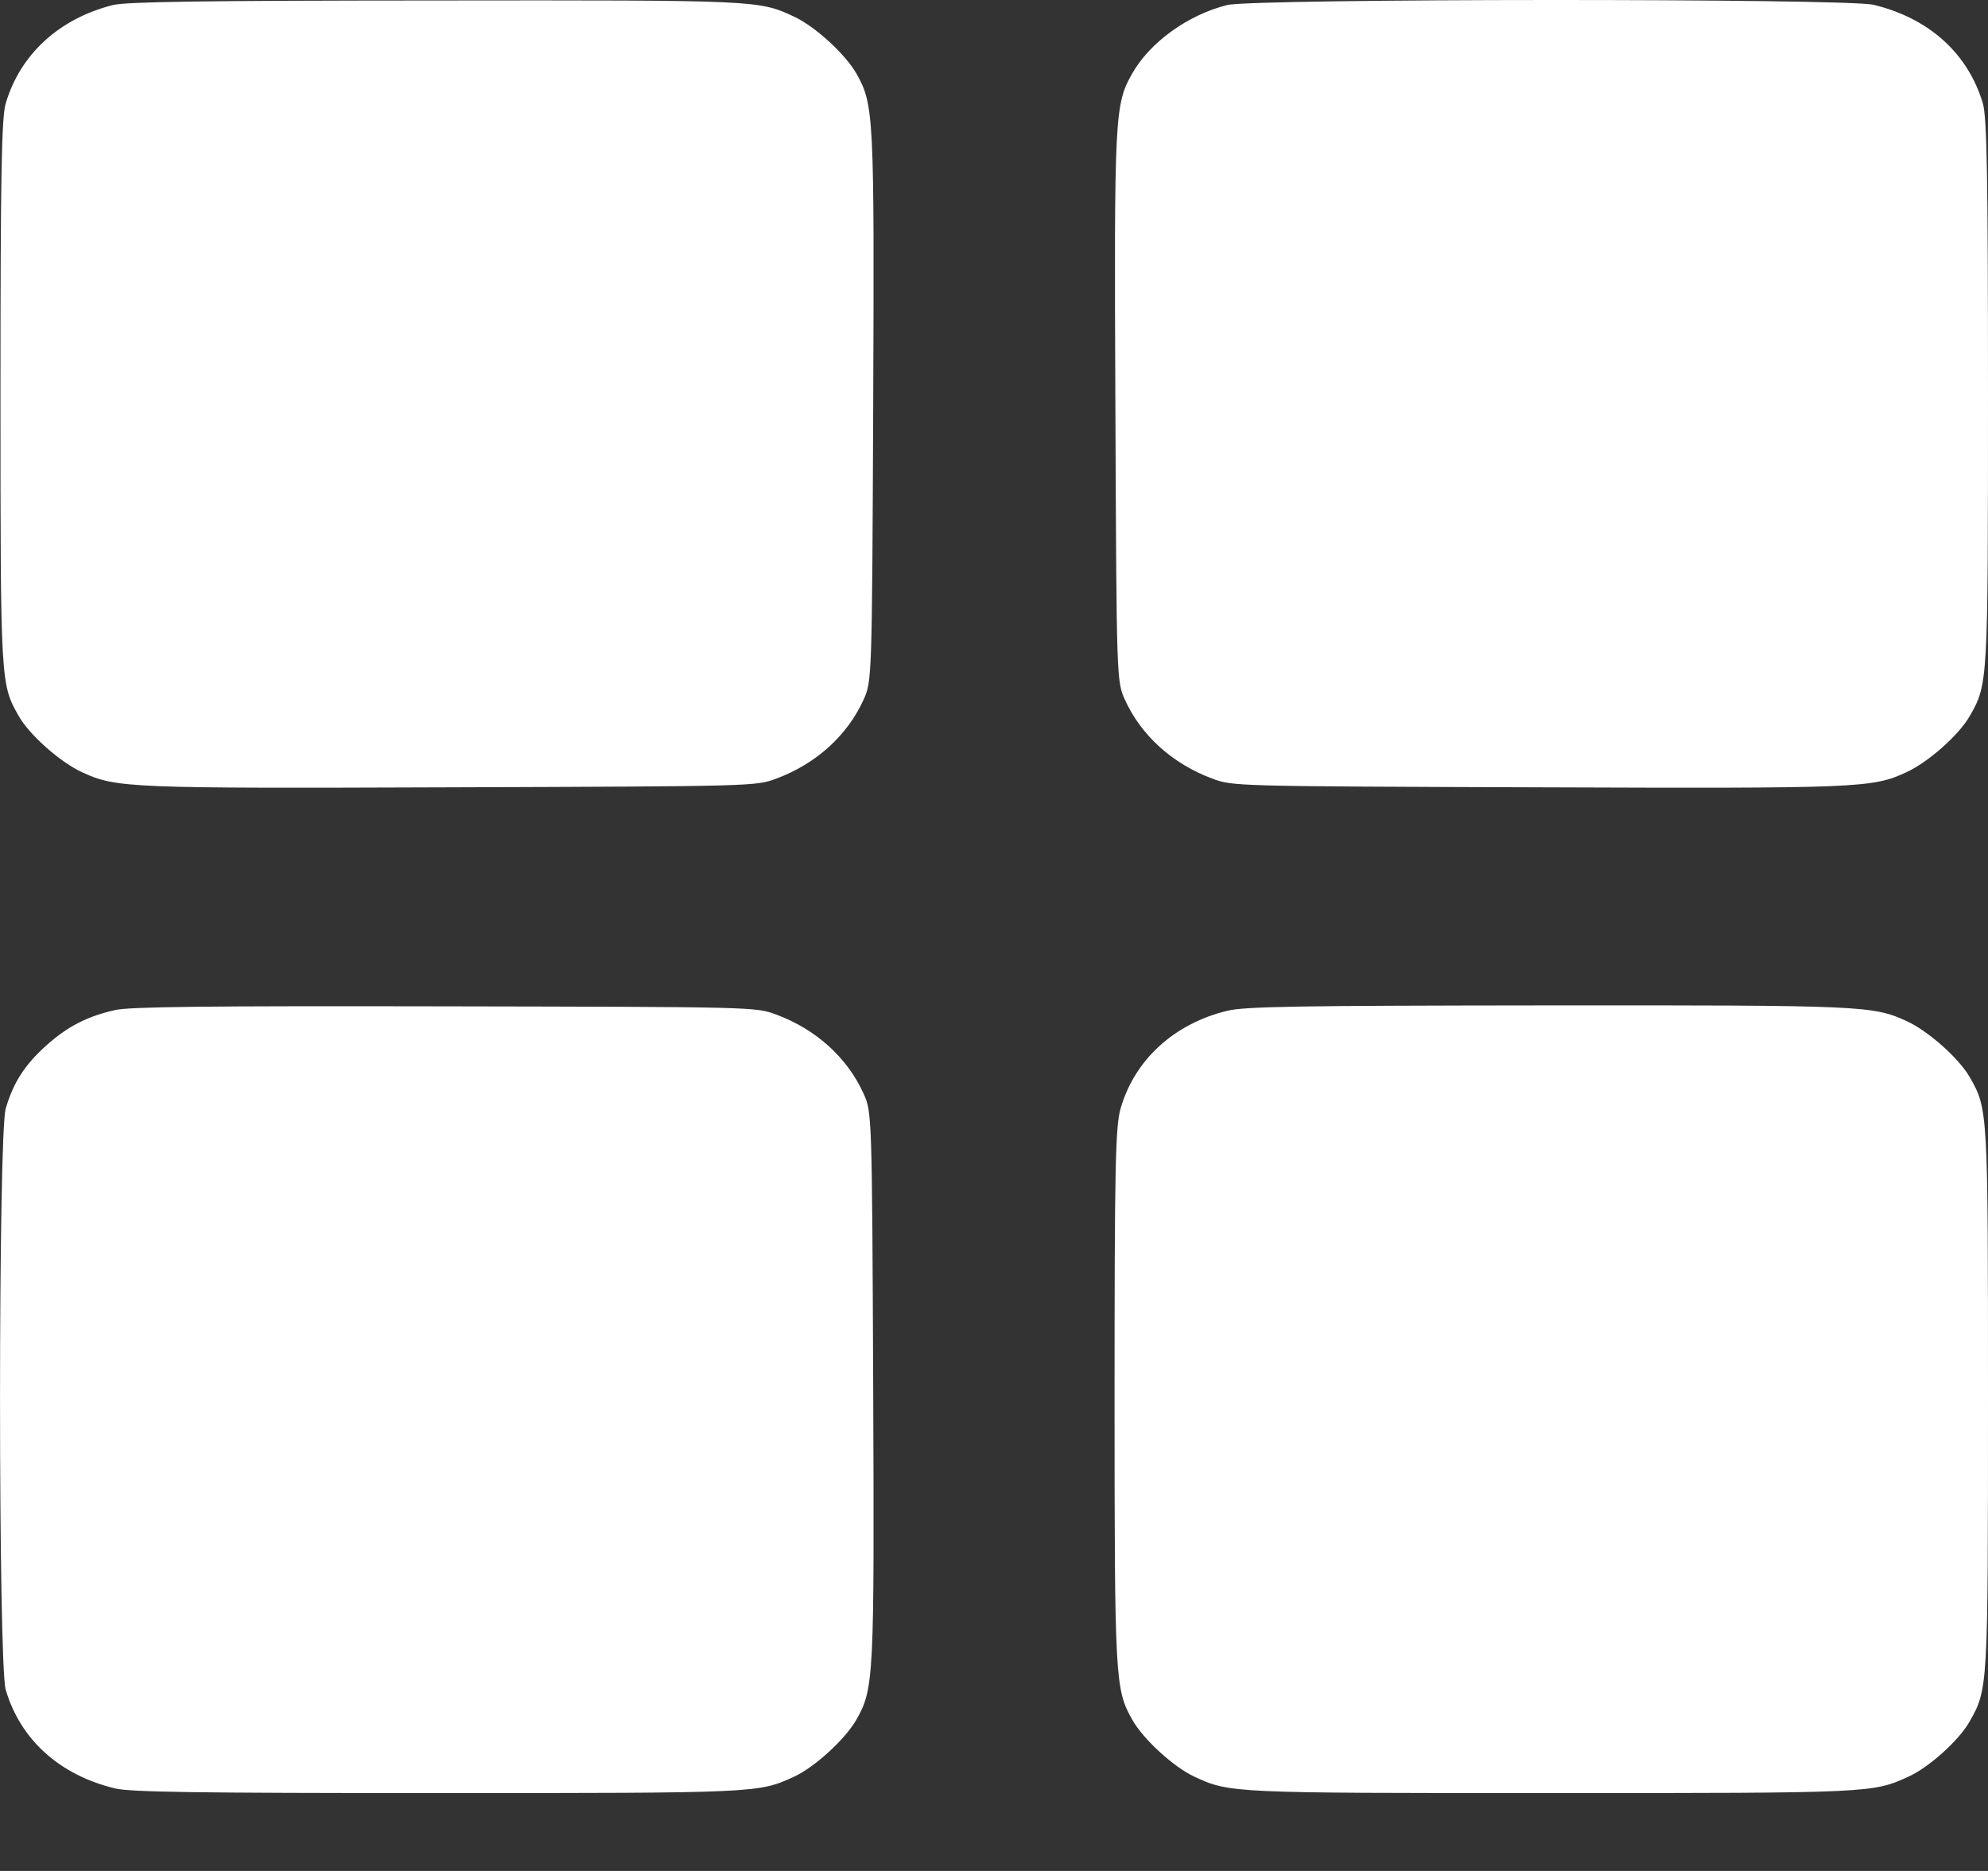 <?xml version="1.0" encoding="UTF-8"?> <svg xmlns="http://www.w3.org/2000/svg" width="17" height="16" viewBox="0 0 17 16" fill="none"><rect x="0" y="0" width="17" height="16" fill="#333333" stroke="none"/><path fill-rule="evenodd" clip-rule="evenodd" d="M0.966 0.043C0.506 0.159 0.173 0.464 0.049 0.884C0.013 1.003 0.004 1.516 0.004 3.37C0.004 5.845 0.005 5.851 0.161 6.125C0.253 6.286 0.516 6.519 0.702 6.604C0.994 6.739 1.097 6.743 3.854 6.733C6.443 6.724 6.462 6.724 6.637 6.659C6.977 6.533 7.245 6.291 7.384 5.985C7.456 5.827 7.457 5.81 7.467 3.475C7.477 0.987 7.473 0.894 7.324 0.63C7.229 0.463 6.97 0.226 6.792 0.143C6.488 0.001 6.485 0.001 3.722 0.004C1.743 0.005 1.08 0.015 0.966 0.043ZM10.494 0.043C10.156 0.128 9.833 0.362 9.681 0.63C9.532 0.894 9.527 0.987 9.538 3.475C9.548 5.81 9.548 5.827 9.62 5.985C9.759 6.291 10.028 6.533 10.368 6.659C10.543 6.724 10.562 6.724 13.15 6.733C15.907 6.743 16.011 6.739 16.302 6.604C16.488 6.519 16.751 6.286 16.843 6.125C17 5.851 17 5.845 17 3.37C17 1.516 16.991 1.003 16.956 0.884C16.829 0.457 16.495 0.155 16.021 0.041C15.788 -0.015 10.719 -0.013 10.494 0.043ZM0.983 8.638C0.744 8.692 0.574 8.78 0.391 8.945C0.211 9.108 0.114 9.258 0.049 9.48C-0.016 9.699 -0.016 14.232 0.049 14.451C0.175 14.878 0.51 15.18 0.983 15.294C1.115 15.326 1.683 15.334 3.738 15.334C6.482 15.334 6.488 15.334 6.792 15.193C6.97 15.11 7.229 14.872 7.324 14.705C7.473 14.442 7.477 14.348 7.467 11.861C7.457 9.526 7.456 9.509 7.384 9.351C7.245 9.044 6.977 8.802 6.637 8.676C6.461 8.611 6.449 8.611 3.805 8.606C1.77 8.602 1.11 8.609 0.983 8.638ZM10.495 8.644C10.04 8.754 9.703 9.063 9.583 9.478C9.538 9.632 9.531 9.975 9.531 11.955C9.531 14.368 9.536 14.446 9.682 14.706C9.775 14.872 10.034 15.11 10.212 15.193C10.516 15.334 10.522 15.334 13.266 15.334C16.014 15.334 16.014 15.334 16.325 15.191C16.5 15.11 16.751 14.883 16.841 14.725C17 14.445 17 14.445 17 11.966C17 9.49 17 9.485 16.843 9.21C16.751 9.05 16.488 8.816 16.304 8.732C16.015 8.6 15.932 8.596 13.239 8.598C11.093 8.6 10.647 8.607 10.495 8.644Z" fill="white"></path></svg> 